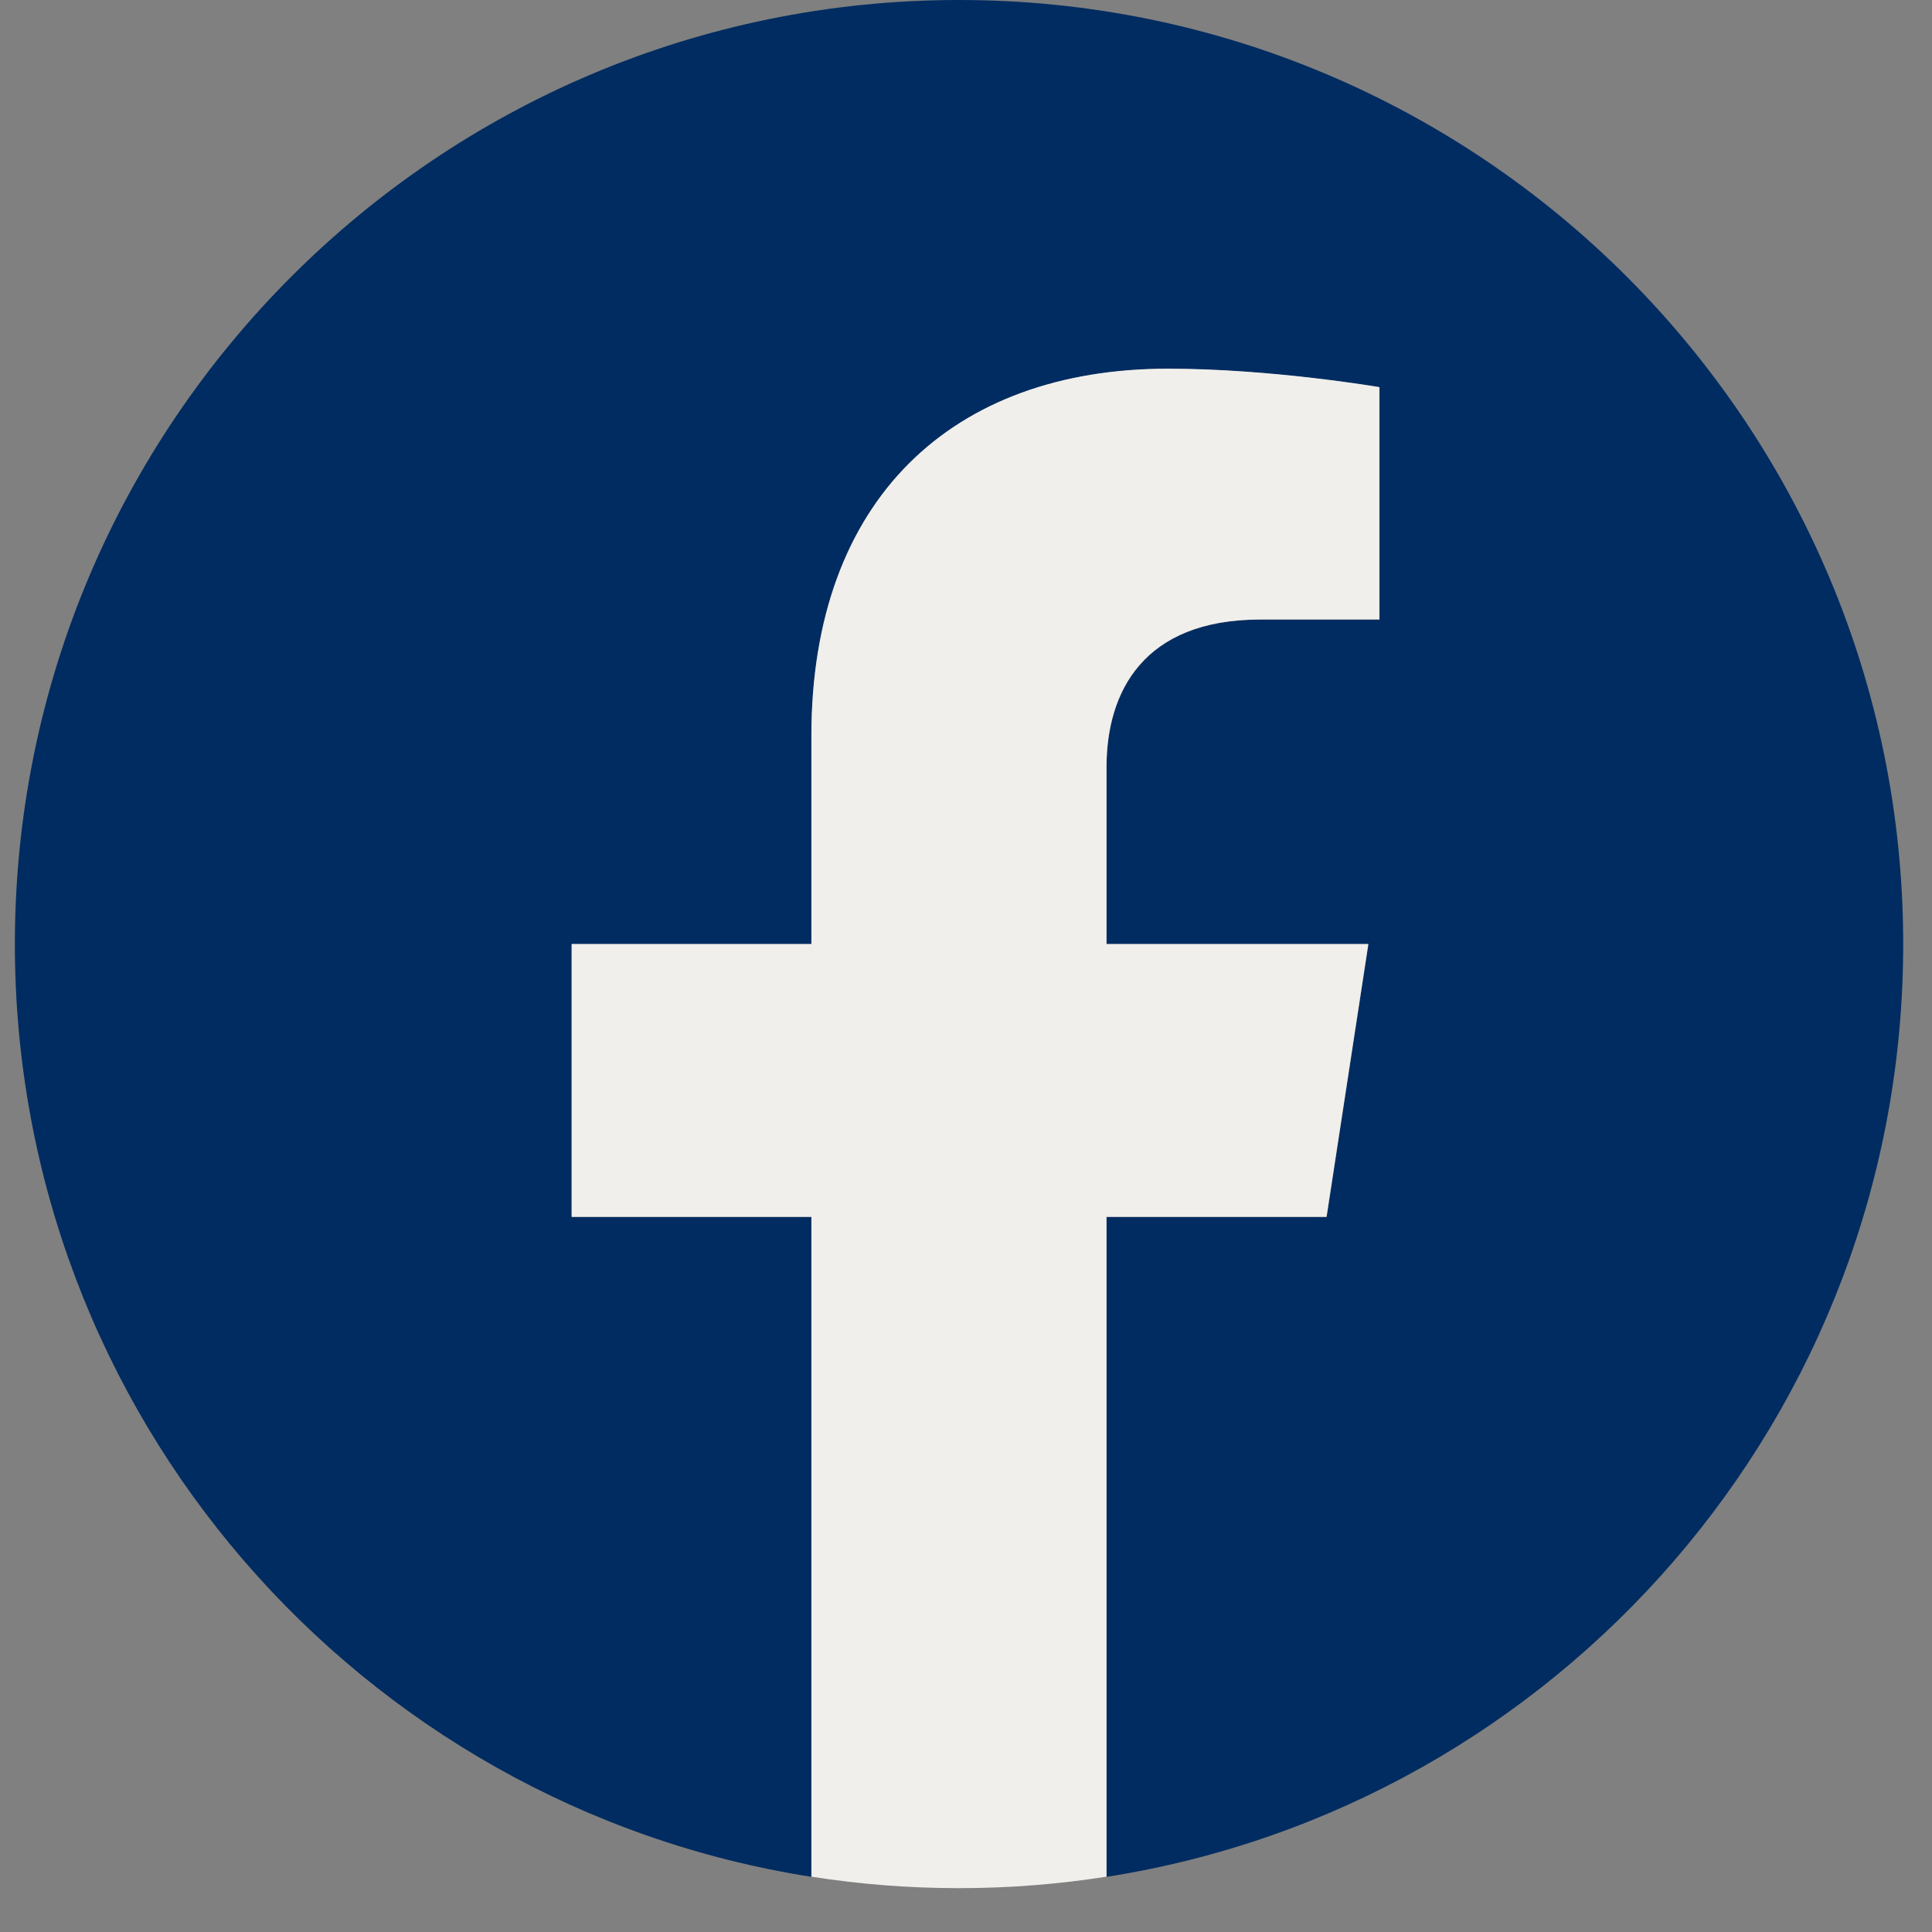 <svg width="33" height="33" viewBox="0 0 33 33" fill="none" xmlns="http://www.w3.org/2000/svg">
<rect x="0" y="0" width="33" height="33" fill="#808080" stroke="none"/>
<g id="Group">
<path id="Vector" d="M32.508 16.127C32.508 7.22 25.288 0 16.381 0C7.474 0 0.254 7.22 0.254 16.127C0.254 24.176 6.15 30.849 13.86 32.058V20.788H9.765V16.127H13.86V12.574C13.86 8.532 16.269 6.3 19.953 6.3C21.718 6.3 23.563 6.616 23.563 6.616V10.584H21.53C19.527 10.584 18.901 11.826 18.901 13.102V16.127H23.374L22.66 20.788H18.901V32.058C26.611 30.849 32.508 24.176 32.508 16.127Z" fill="#002C61"/>
<path id="Vector_2" d="M22.658 20.785L23.372 16.124H18.9V13.099C18.9 11.823 19.523 10.581 21.528 10.581H23.561V6.612C23.561 6.612 21.717 6.297 19.951 6.297C16.267 6.297 13.859 8.528 13.859 12.571V16.124H9.764V20.785H13.859V32.055C14.681 32.184 15.522 32.251 16.379 32.251C17.237 32.251 18.078 32.184 18.9 32.055V20.785H22.658Z" fill="#F0EFEC"/>
</g>
</svg>
